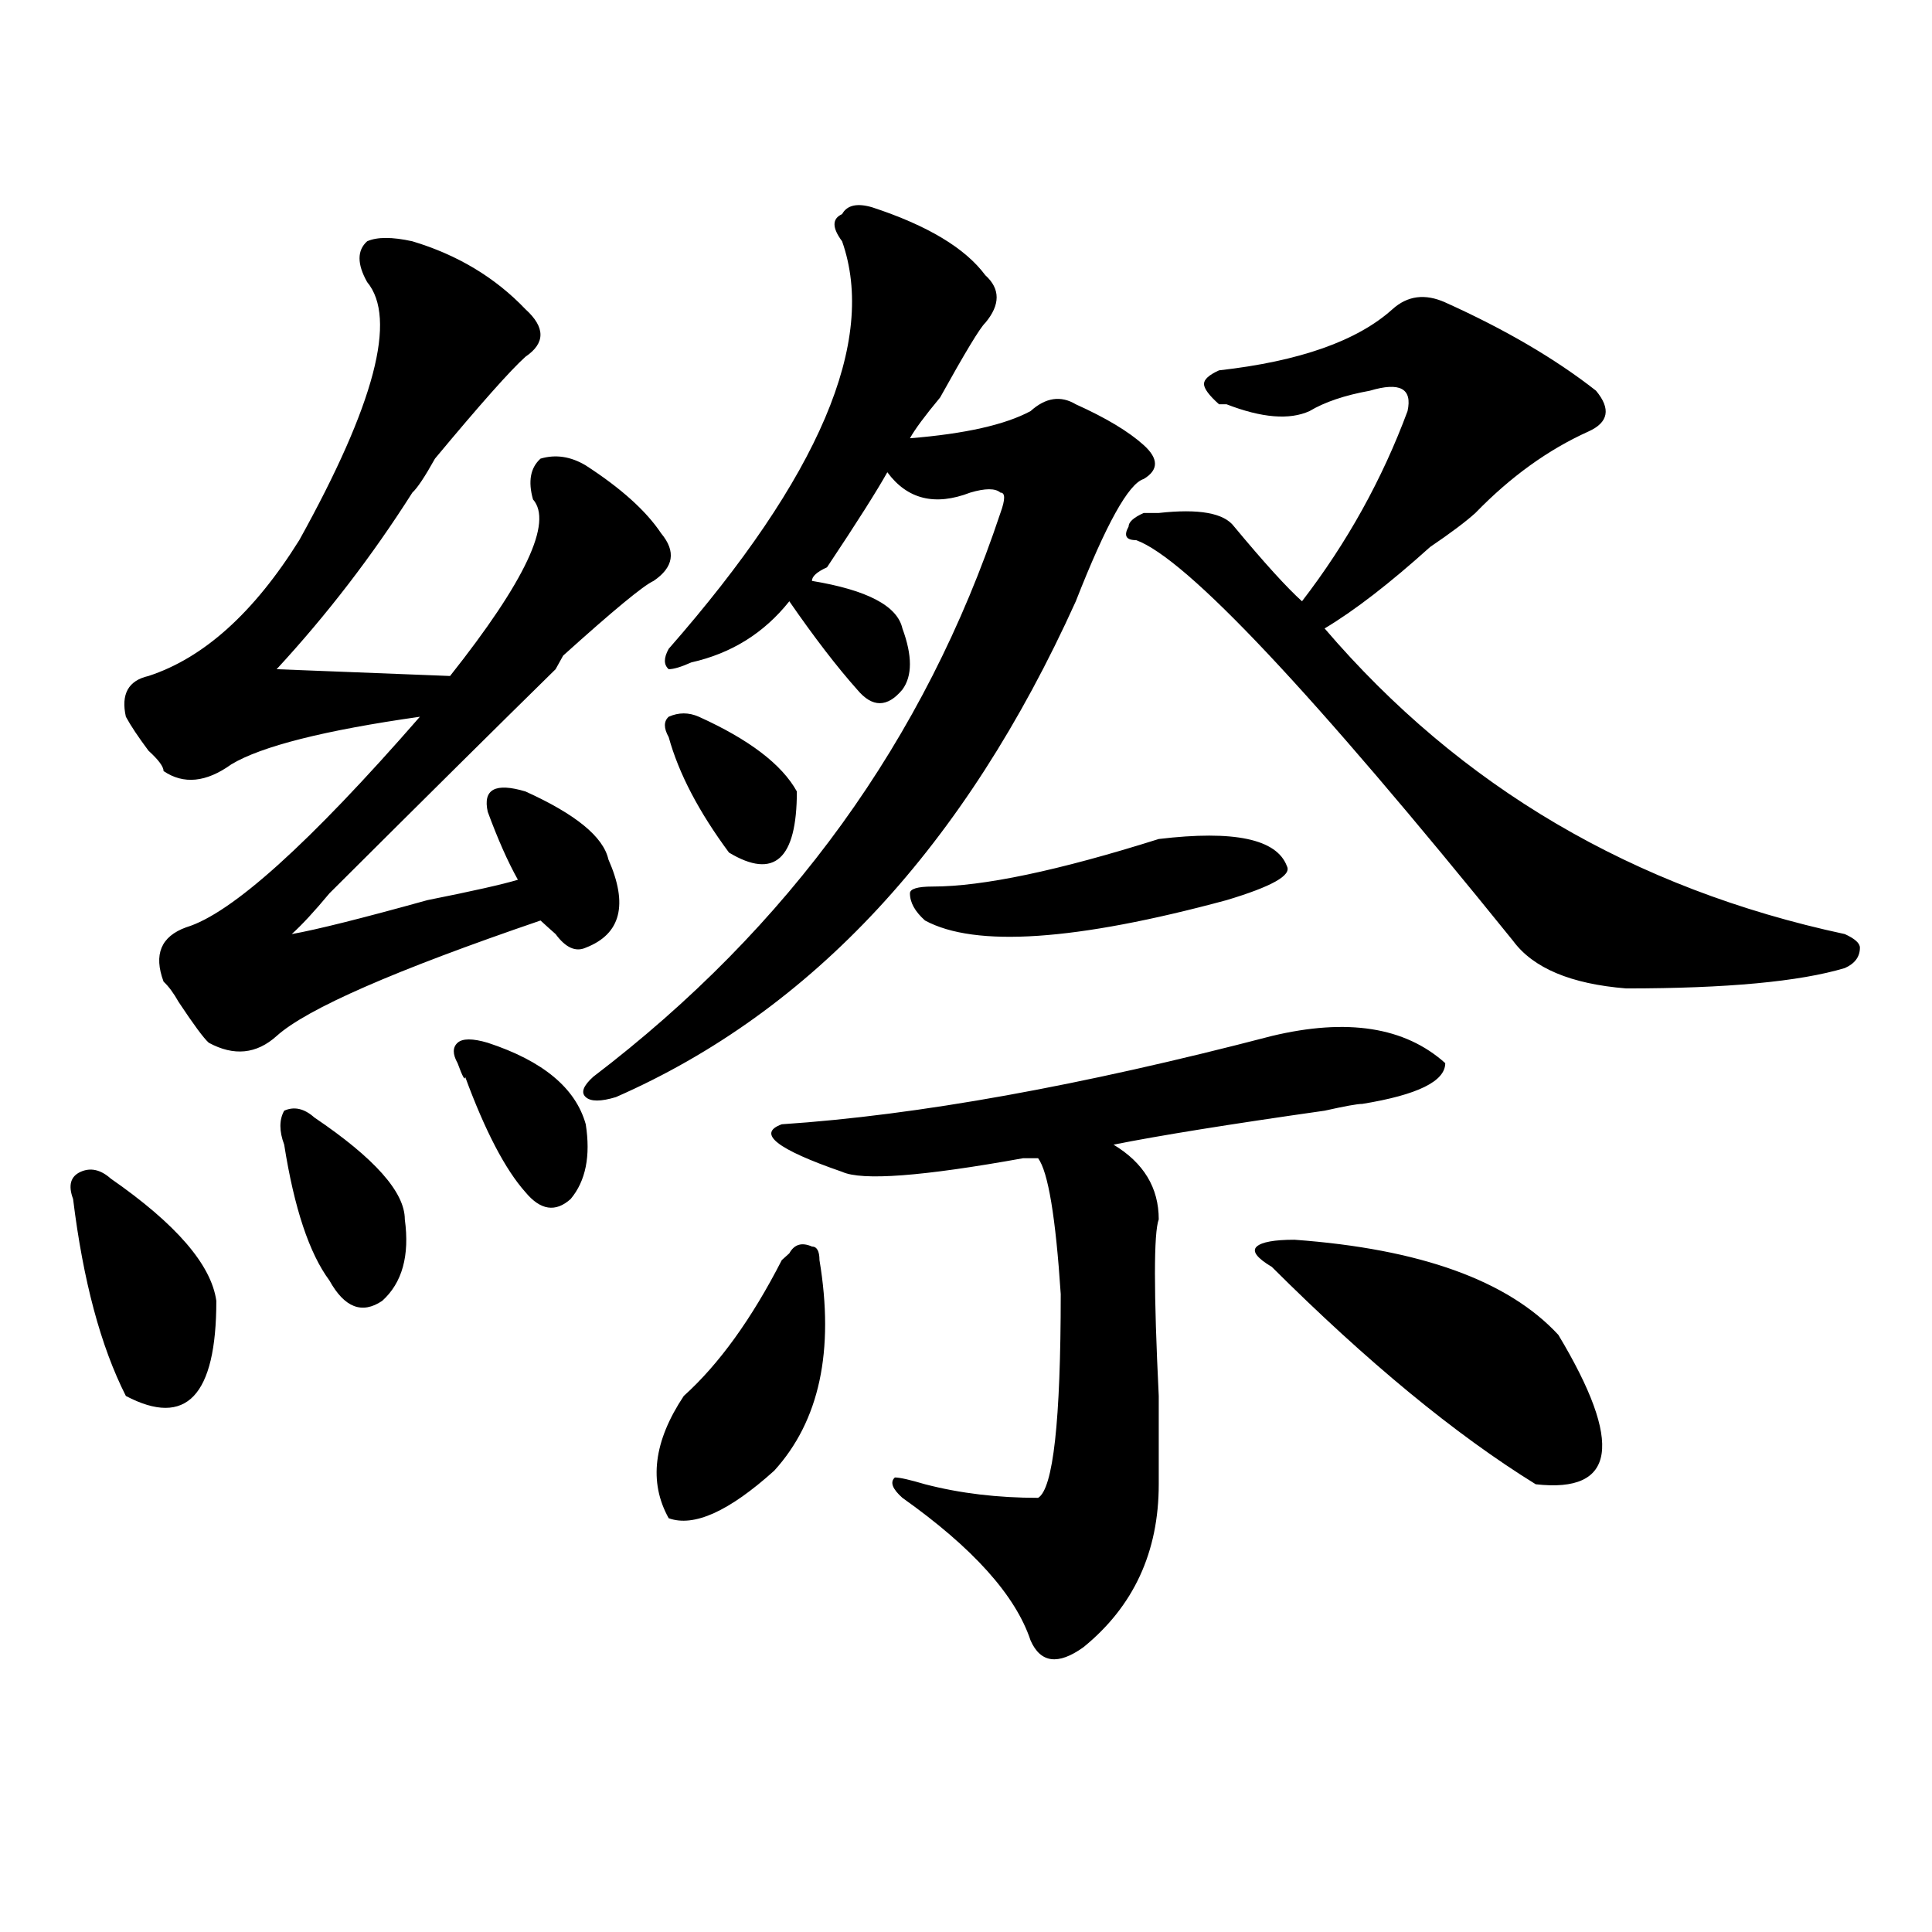 <?xml version="1.0" encoding="utf-8"?>
<!-- Generator: Adobe Illustrator 16.0.0, SVG Export Plug-In . SVG Version: 6.00 Build 0)  -->
<!DOCTYPE svg PUBLIC "-//W3C//DTD SVG 1.1//EN" "http://www.w3.org/Graphics/SVG/1.1/DTD/svg11.dtd">
<svg version="1.1" id="图层_1" xmlns="http://www.w3.org/2000/svg" xmlns:xlink="http://www.w3.org/1999/xlink" x="0px" y="0px"
	 width="1000px" height="1000px" viewBox="0 0 1000 1000" enable-background="new 0 0 1000 1000" xml:space="preserve">
<path d="M57.34,610.047c33.779,23.456,52.011,44.55,54.633,63.281c0,49.219-15.609,65.644-46.828,49.219
	c-13.049-25.763-22.134-59.766-27.316-101.953c-2.622-7.031-1.342-11.7,3.902-14.063C46.913,604.224,52.096,605.378,57.34,610.047z
	 M213.434,124.891c23.414,7.031,42.926,18.786,58.535,35.156c10.365,9.394,10.365,17.578,0,24.609
	c-7.805,7.031-23.414,24.609-46.828,52.734c-5.244,9.394-9.146,15.271-11.707,17.578c-20.854,32.849-44.268,63.281-70.242,91.406
	l89.754,3.516c39.023-49.219,53.291-79.651,42.926-91.406c-2.622-9.339-1.342-16.37,3.902-21.094
	c7.805-2.308,15.609-1.153,23.414,3.516c18.17,11.755,31.219,23.456,39.023,35.156c7.805,9.394,6.463,17.578-3.902,24.609
	c-5.244,2.362-20.854,15.271-46.828,38.672l-3.902,7.031c-28.658,28.125-67.682,66.797-117.07,116.016
	c-7.805,9.394-14.329,16.425-19.512,21.094c12.987-2.308,36.401-8.185,70.242-17.578c23.414-4.669,39.023-8.185,46.828-10.547
	c-5.244-9.339-10.427-21.094-15.609-35.156c-2.622-11.7,3.902-15.216,19.512-10.547c25.975,11.755,40.304,23.456,42.926,35.156
	c10.365,23.456,6.463,38.672-11.707,45.703c-5.244,2.362-10.427,0-15.609-7.031c-2.622-2.308-5.244-4.669-7.805-7.031
	c-75.486,25.817-120.973,45.703-136.582,59.766c-10.427,9.394-22.134,10.547-35.121,3.516c-2.622-2.308-7.805-9.339-15.609-21.094
	c-2.622-4.669-5.244-8.185-7.805-10.547c-5.244-14.063-1.342-23.401,11.707-28.125c23.414-7.031,63.718-43.341,120.973-108.984
	c-49.45,7.031-81.949,15.271-97.559,24.609c-13.049,9.394-24.756,10.547-35.121,3.516c0-2.308-2.622-5.823-7.805-10.547
	c-5.244-7.031-9.146-12.854-11.707-17.578c-2.622-11.7,1.28-18.731,11.707-21.094c28.597-9.339,54.633-32.794,78.047-70.313
	c39.023-70.313,50.73-114.808,35.121-133.594c-5.244-9.339-5.244-16.37,0-21.094C195.202,122.583,203.007,122.583,213.434,124.891z
	 M162.703,578.406c31.219,21.094,46.828,38.672,46.828,52.734c2.561,18.786-1.342,32.849-11.707,42.188
	c-10.427,7.031-19.512,3.516-27.316-10.547c-10.427-14.063-18.231-37.464-23.414-70.313c-2.622-7.031-2.622-12.854,0-17.578
	C152.276,572.583,157.459,573.737,162.703,578.406z M252.457,539.734c28.597,9.394,45.486,23.456,50.73,42.188
	c2.561,16.425,0,29.333-7.805,38.672c-7.805,7.031-15.609,5.878-23.414-3.516c-10.427-11.7-20.854-31.641-31.219-59.766
	c0,2.362-1.342,0-3.902-7.031c-2.622-4.669-2.622-8.185,0-10.547C239.408,537.427,244.652,537.427,252.457,539.734z
	 M451.477,107.313c28.597,9.394,48.108,21.094,58.535,35.156c7.805,7.031,7.805,15.271,0,24.609
	c-2.622,2.362-10.427,15.271-23.414,38.672c-7.805,9.394-13.049,16.425-15.609,21.094c28.597-2.308,49.389-7.031,62.438-14.063
	c7.805-7.031,15.609-8.185,23.414-3.516c15.609,7.031,27.316,14.063,35.121,21.094s7.805,12.909,0,17.578
	c-7.805,2.362-19.512,23.456-35.121,63.281c-57.255,126.563-136.582,212.146-238.043,256.641c-7.805,2.362-13.049,2.362-15.609,0
	c-2.622-2.308-1.342-5.823,3.902-10.547c101.461-77.344,171.703-174.573,210.727-291.797c2.561-7.031,2.561-10.547,0-10.547
	c-2.622-2.308-7.805-2.308-15.609,0c-18.231,7.031-32.561,3.516-42.926-10.547c-5.244,9.394-15.609,25.817-31.219,49.219
	c-5.244,2.362-7.805,4.724-7.805,7.031c28.597,4.724,44.206,12.909,46.828,24.609c5.183,14.063,5.183,24.609,0,31.641
	c-7.805,9.394-15.609,9.394-23.414,0c-10.427-11.7-22.134-26.917-35.121-45.703c-13.049,16.425-29.938,26.972-50.73,31.641
	c-5.244,2.362-9.146,3.516-11.707,3.516c-2.622-2.308-2.622-5.823,0-10.547c78.047-89.044,107.924-159.356,89.754-210.938
	c-5.244-7.031-5.244-11.7,0-14.063C438.428,106.159,443.672,105.005,451.477,107.313z M420.258,645.203
	c2.561,0,3.902,2.362,3.902,7.031c7.805,46.911,0,83.222-23.414,108.984c-23.414,21.094-41.646,29.333-54.633,24.609
	c-10.427-18.731-7.805-39.825,7.805-63.281c18.17-16.37,35.121-39.825,50.73-70.313l3.902-3.516
	C411.111,644.05,415.014,642.896,420.258,645.203z M361.723,370.984c25.975,11.755,42.926,24.609,50.73,38.672
	c0,35.156-11.707,45.703-35.121,31.641c-15.609-21.094-26.036-40.979-31.219-59.766c-2.622-4.669-2.622-8.185,0-10.547
	C351.296,368.677,356.479,368.677,361.723,370.984z M658.301,536.219c39.023-9.339,68.9-4.669,89.754,14.063
	c0,9.394-14.329,16.425-42.926,21.094c-2.622,0-9.146,1.208-19.512,3.516c-49.45,7.031-85.852,12.909-109.266,17.578
	c15.609,9.394,23.414,22.302,23.414,38.672c-2.622,7.031-2.622,37.519,0,91.406c0,23.456,0,38.672,0,45.703
	c0,35.156-13.049,63.281-39.023,84.375c-13.049,9.338-22.134,8.185-27.316-3.516c-7.805-23.456-29.938-48.011-66.34-73.828
	c-5.244-4.669-6.524-8.185-3.902-10.547c2.561,0,7.805,1.208,15.609,3.516c18.17,4.724,37.682,7.031,58.535,7.031
	c7.805-4.669,11.707-39.825,11.707-105.469c-2.622-39.825-6.524-63.281-11.707-70.313c-2.622,0-5.244,0-7.805,0
	c-52.072,9.394-83.291,11.755-93.656,7.031c-33.841-11.7-44.268-19.886-31.219-24.609
	C474.891,577.253,559.4,562.036,658.301,536.219z M599.766,434.266c39.023-4.669,61.096,0,66.34,14.063
	c2.561,4.724-7.805,10.547-31.219,17.578C556.84,487,504.768,490.516,478.793,476.453c-5.244-4.669-7.805-9.339-7.805-14.063
	c0-2.308,3.902-3.516,11.707-3.516C508.67,458.875,547.693,450.69,599.766,434.266z M748.055,156.531
	c31.219,14.063,57.193,29.333,78.047,45.703c7.805,9.394,6.463,16.425-3.902,21.094c-20.854,9.394-40.365,23.456-58.535,42.188
	c-5.244,4.724-13.049,10.547-23.414,17.578c-20.854,18.786-39.023,32.849-54.633,42.188
	c70.242,82.067,159.996,134.802,269.262,158.203c5.183,2.362,7.805,4.724,7.805,7.031c0,4.724-2.622,8.239-7.805,10.547
	c-23.414,7.031-61.157,10.547-113.168,10.547c-28.658-2.308-48.17-10.547-58.535-24.609
	C679.093,358.13,614.033,288.972,588.059,279.578c-5.244,0-6.524-2.308-3.902-7.031c0-2.308,2.561-4.669,7.805-7.031
	c2.561,0,5.183,0,7.805,0c20.792-2.308,33.779,0,39.023,7.031c15.609,18.786,27.316,31.641,35.121,38.672
	c23.414-30.433,41.584-63.281,54.633-98.438c2.561-11.7-3.902-15.216-19.512-10.547c-13.049,2.362-23.414,5.878-31.219,10.547
	c-10.427,4.724-24.756,3.516-42.926-3.516h-3.902c-5.244-4.669-7.805-8.185-7.805-10.547c0-2.308,2.561-4.669,7.805-7.031
	c41.584-4.669,71.522-15.216,89.754-31.641C728.543,153.016,737.628,151.862,748.055,156.531z M670.008,641.688
	c64.998,4.724,110.546,21.094,136.582,49.219c33.779,56.25,29.877,82.067-11.707,77.344c-41.646-25.763-87.193-63.281-136.582-112.5
	c-7.805-4.669-10.427-8.185-7.805-10.547C653.057,642.896,659.581,641.688,670.008,641.688z"/>
</svg>
